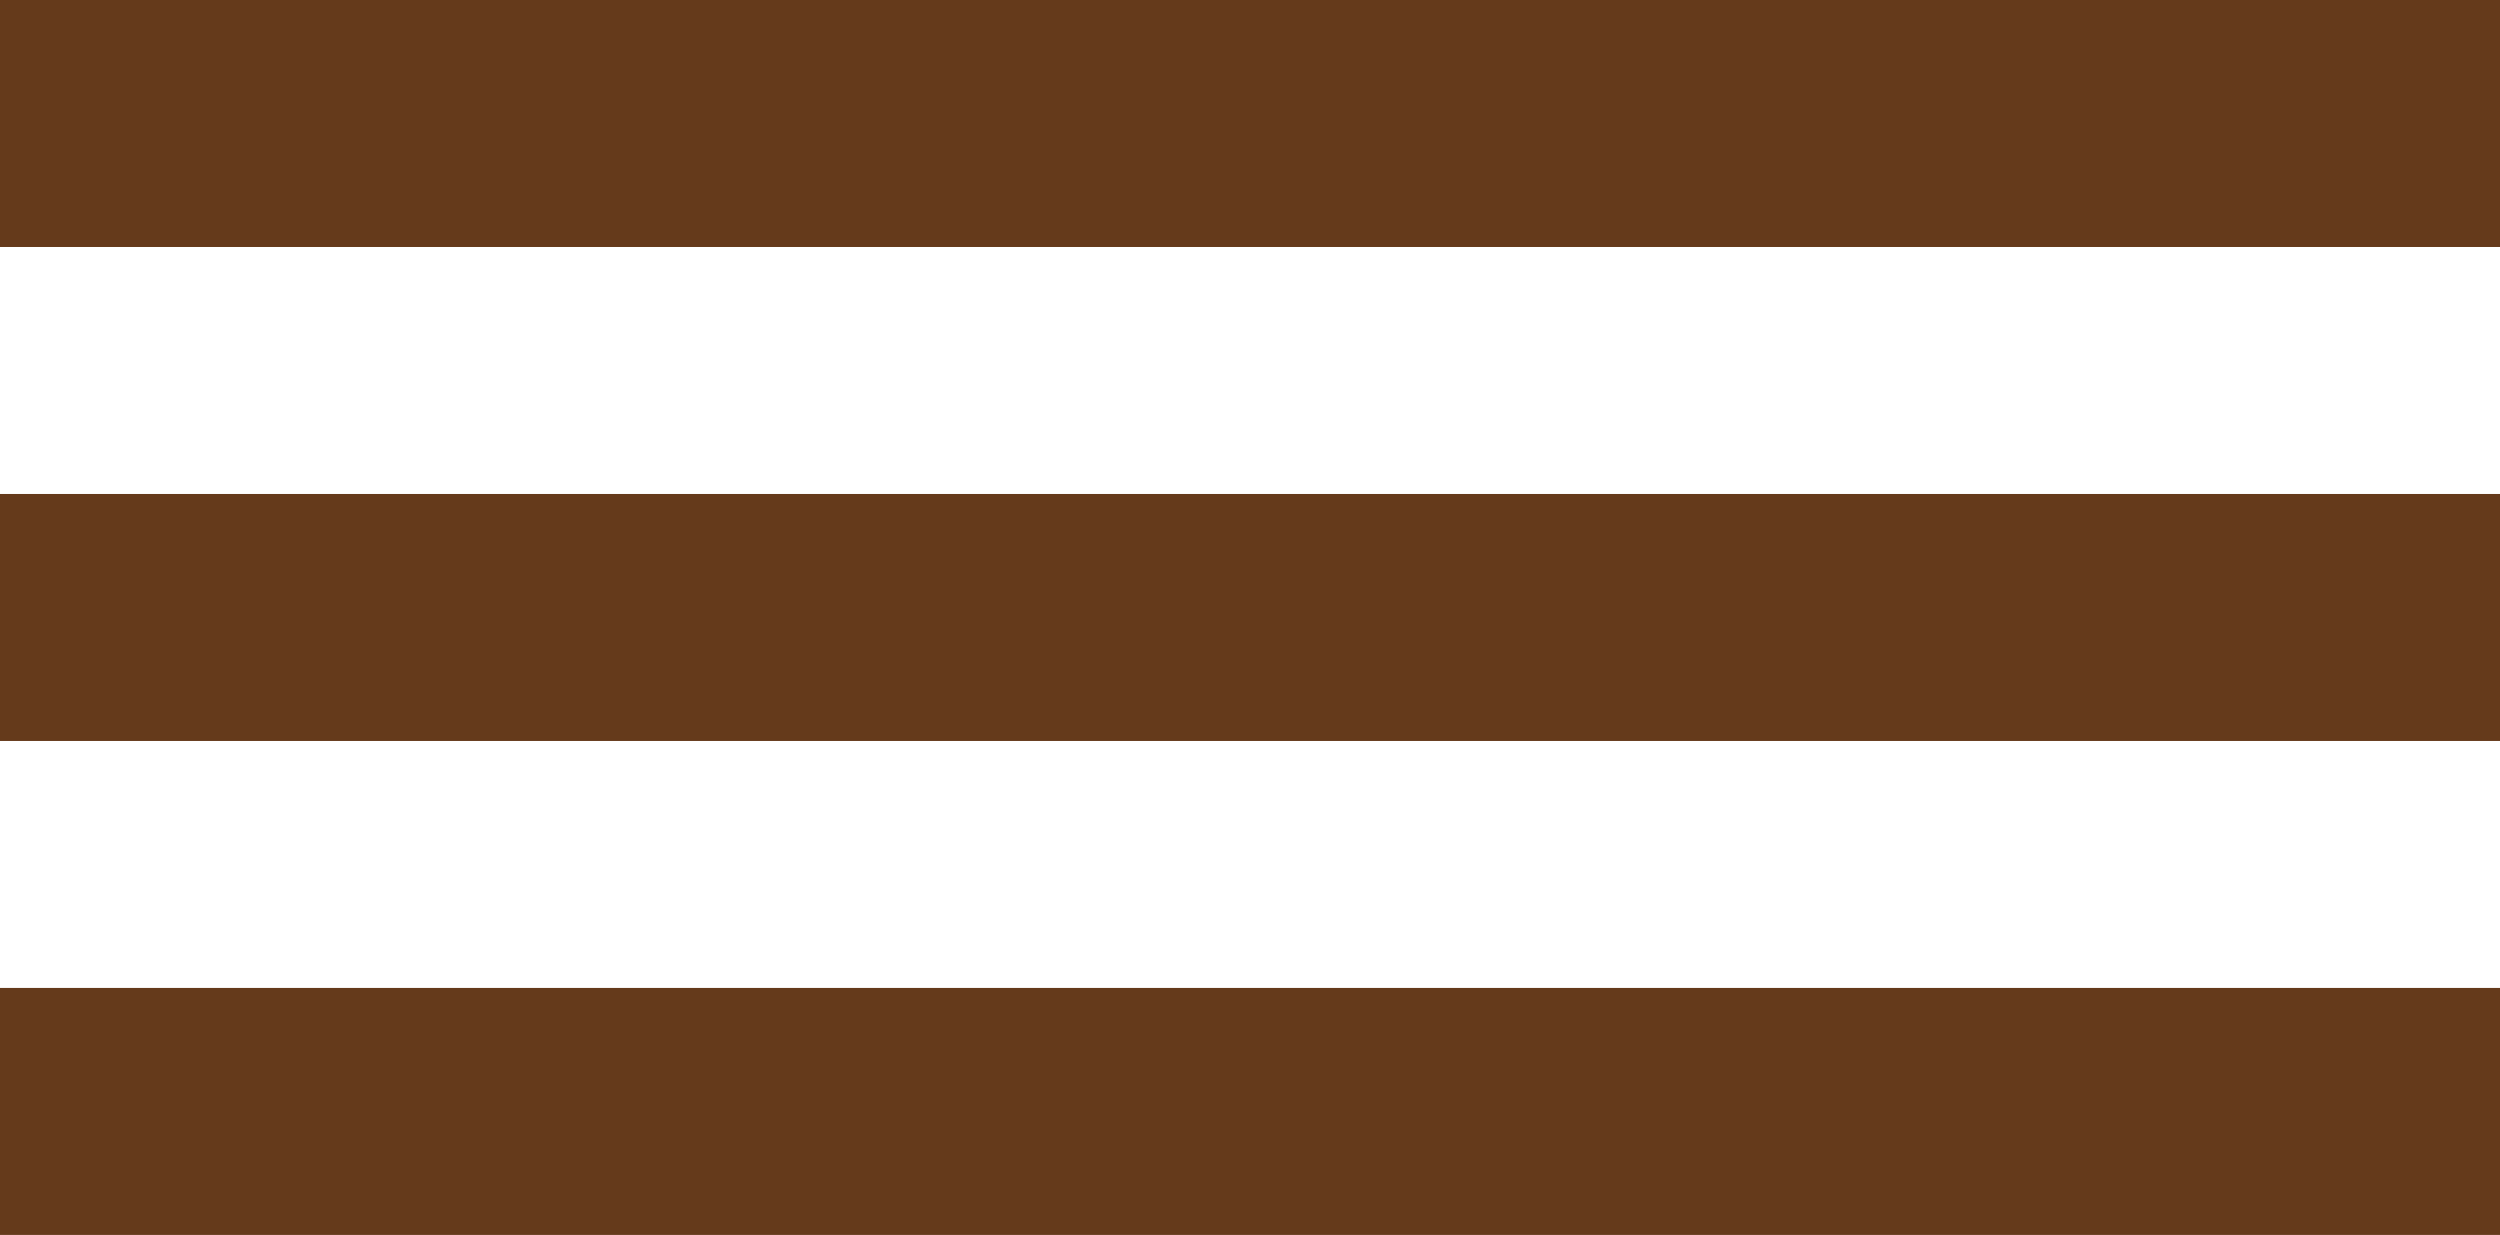 <svg xmlns="http://www.w3.org/2000/svg" viewBox="0 0 26.317 13">
  <defs>
    <style>
      .cls-1 {
        fill: #653a1b;
      }
    </style>
  </defs>
  <g id="グループ化_103" data-name="グループ化 103" transform="translate(12302 -1098)">
    <rect id="長方形_3818" data-name="長方形 3818" class="cls-1" width="26.318" height="2.6" transform="translate(-12302 1098)"/>
    <rect id="長方形_3819" data-name="長方形 3819" class="cls-1" width="26.318" height="2.6" transform="translate(-12302 1103.2)"/>
    <rect id="長方形_3820" data-name="長方形 3820" class="cls-1" width="26.318" height="2.6" transform="translate(-12302 1108.4)"/>
  </g>
</svg>
